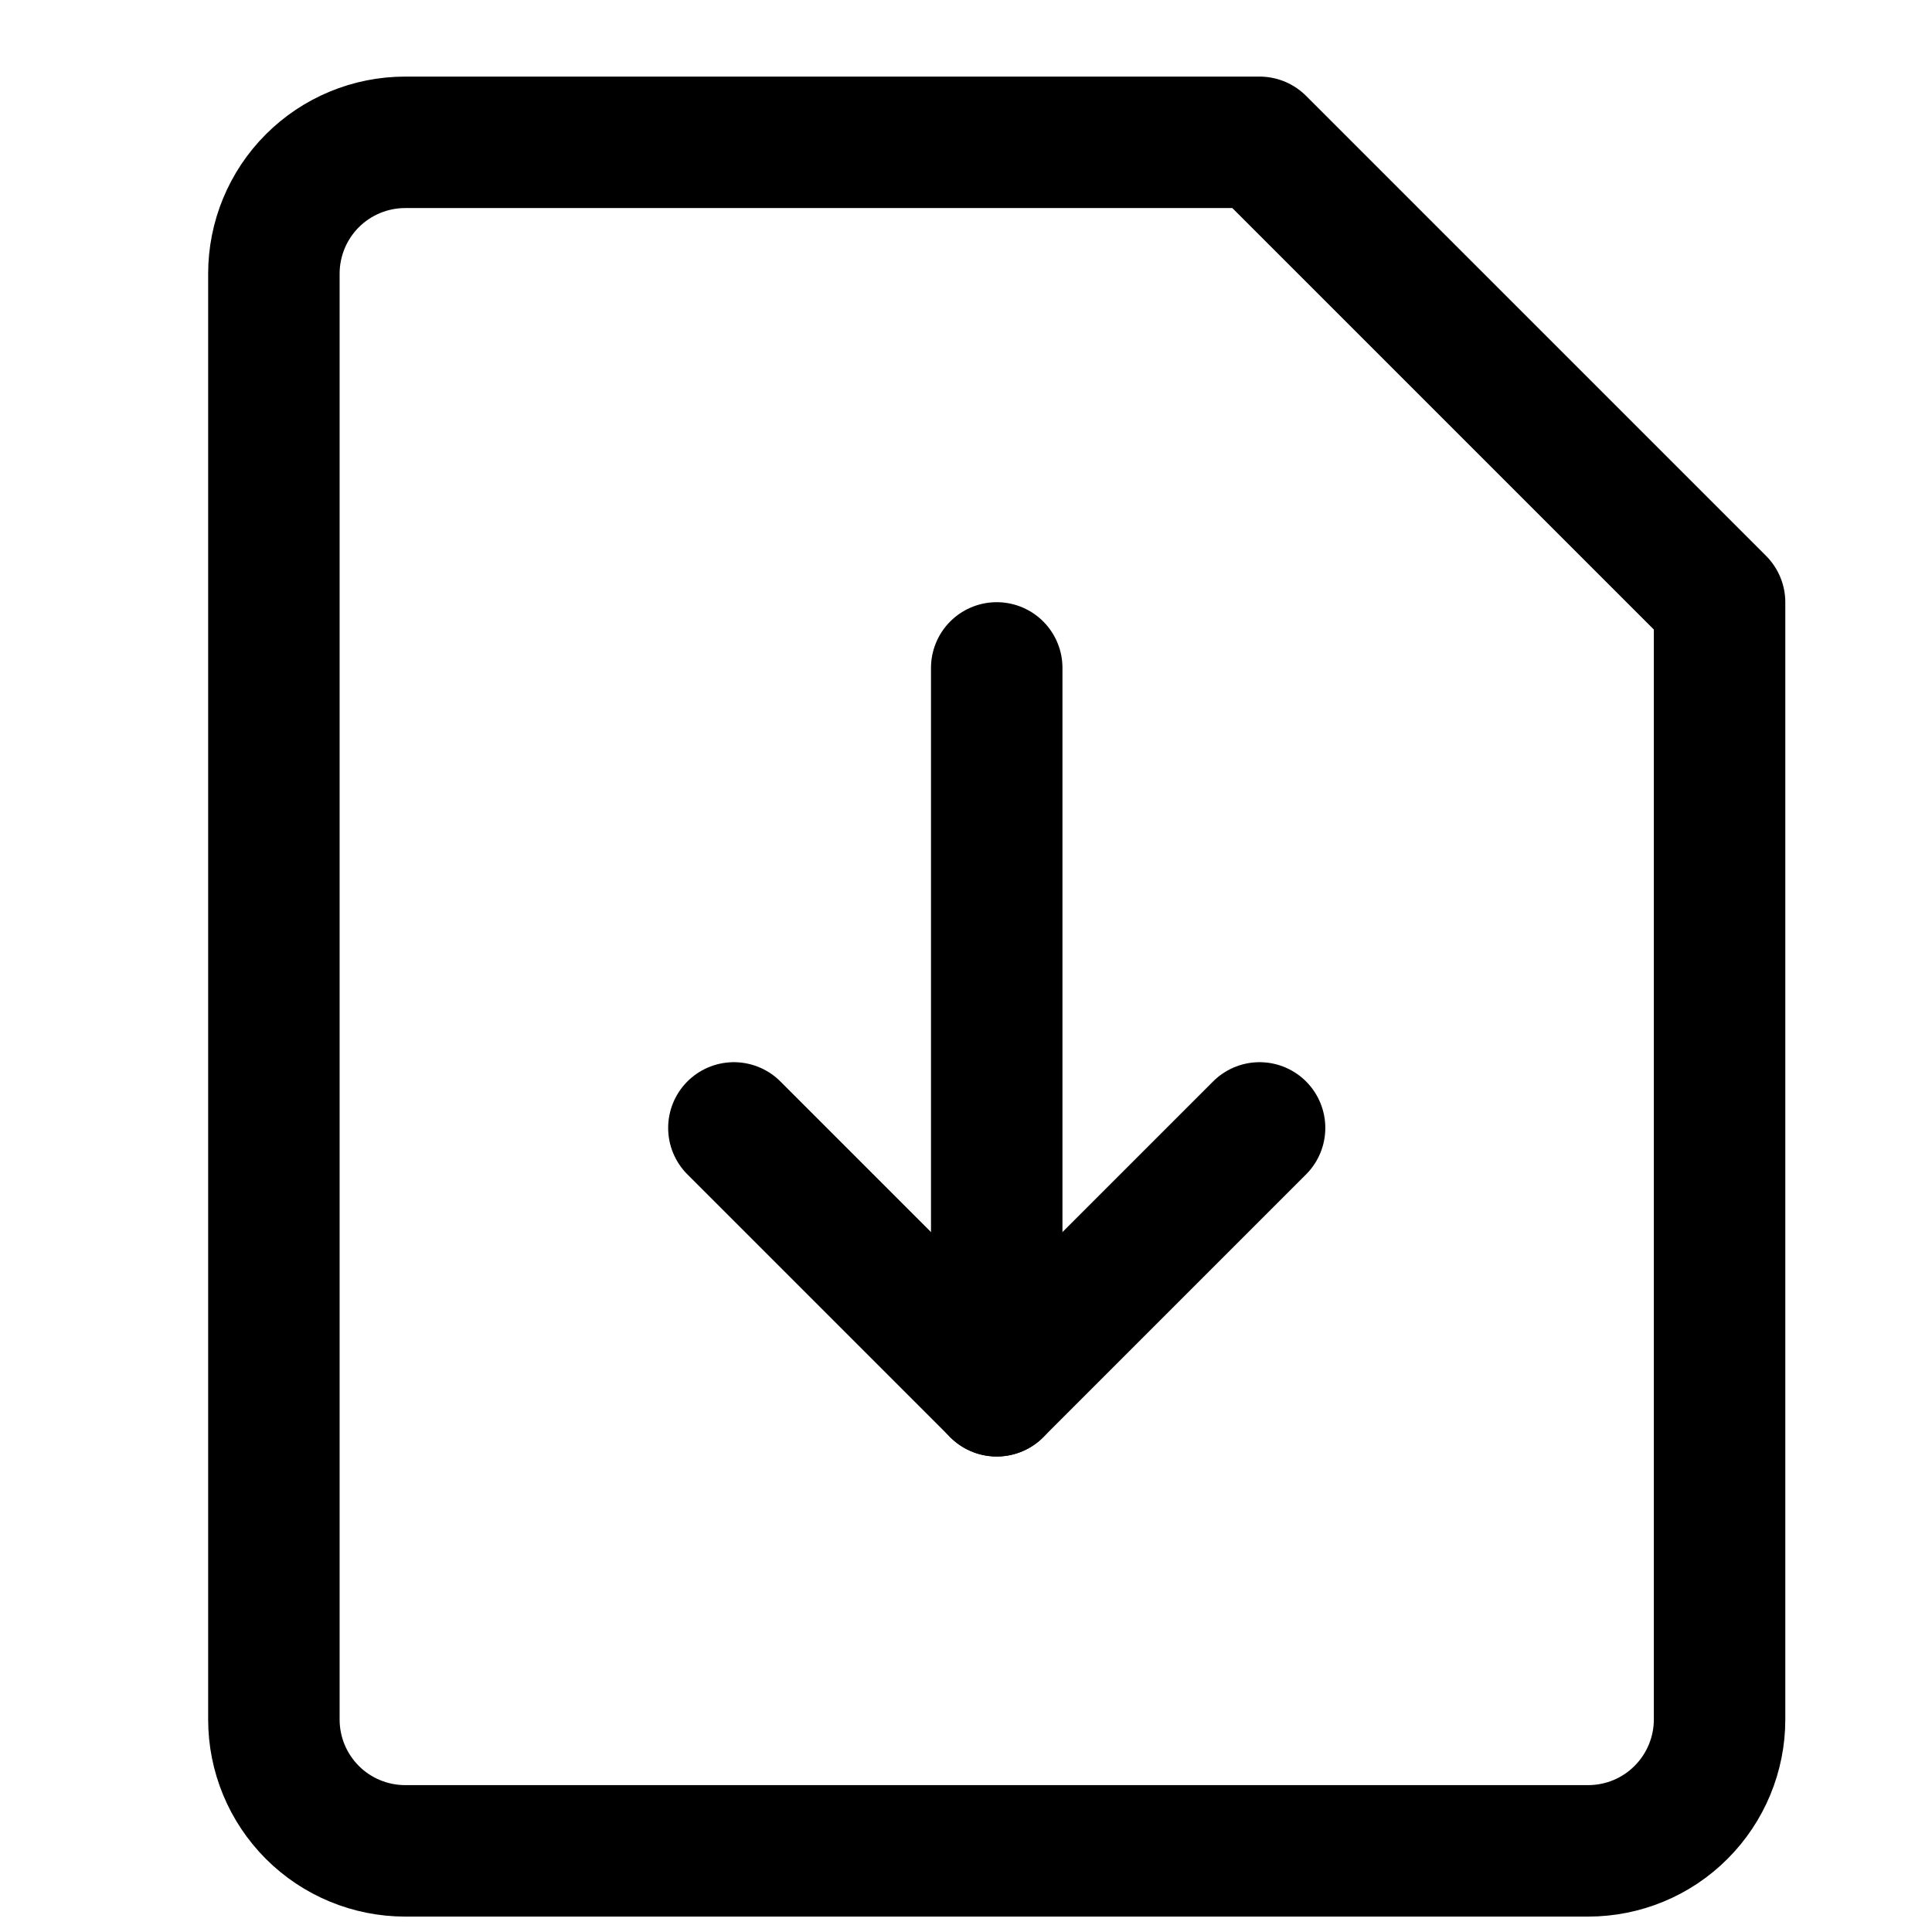 <?xml version="1.0" encoding="UTF-8"?> <svg xmlns="http://www.w3.org/2000/svg" width="21" height="21" viewBox="0 0 21 21" fill="none"><g clip-path="url(#clip0_2031_3590)"><path d="M18.691 18.69C18.691 19.069 18.54 19.432 18.272 19.7C18.005 19.968 17.641 20.118 17.262 20.118H4.405C4.026 20.118 3.663 19.968 3.395 19.7C3.127 19.432 2.977 19.069 2.977 18.69V2.975C2.977 2.597 3.127 2.233 3.395 1.965C3.663 1.697 4.026 1.547 4.405 1.547H13.691L18.691 6.547V18.69Z" stroke="black" stroke-width="1.429" stroke-linecap="round" stroke-linejoin="round"></path><path d="M13.691 12.26L10.834 15.117L7.977 12.26" stroke="black" stroke-width="1.429" stroke-linecap="round" stroke-linejoin="round"></path><path d="M10.834 15.117V7.26" stroke="black" stroke-width="1.429" stroke-linecap="round" stroke-linejoin="round"></path></g><defs><clipPath id="clip0_2031_3590"><rect width="20" height="20" fill="white" transform="translate(0.834 0.834)"></rect></clipPath></defs></svg> 